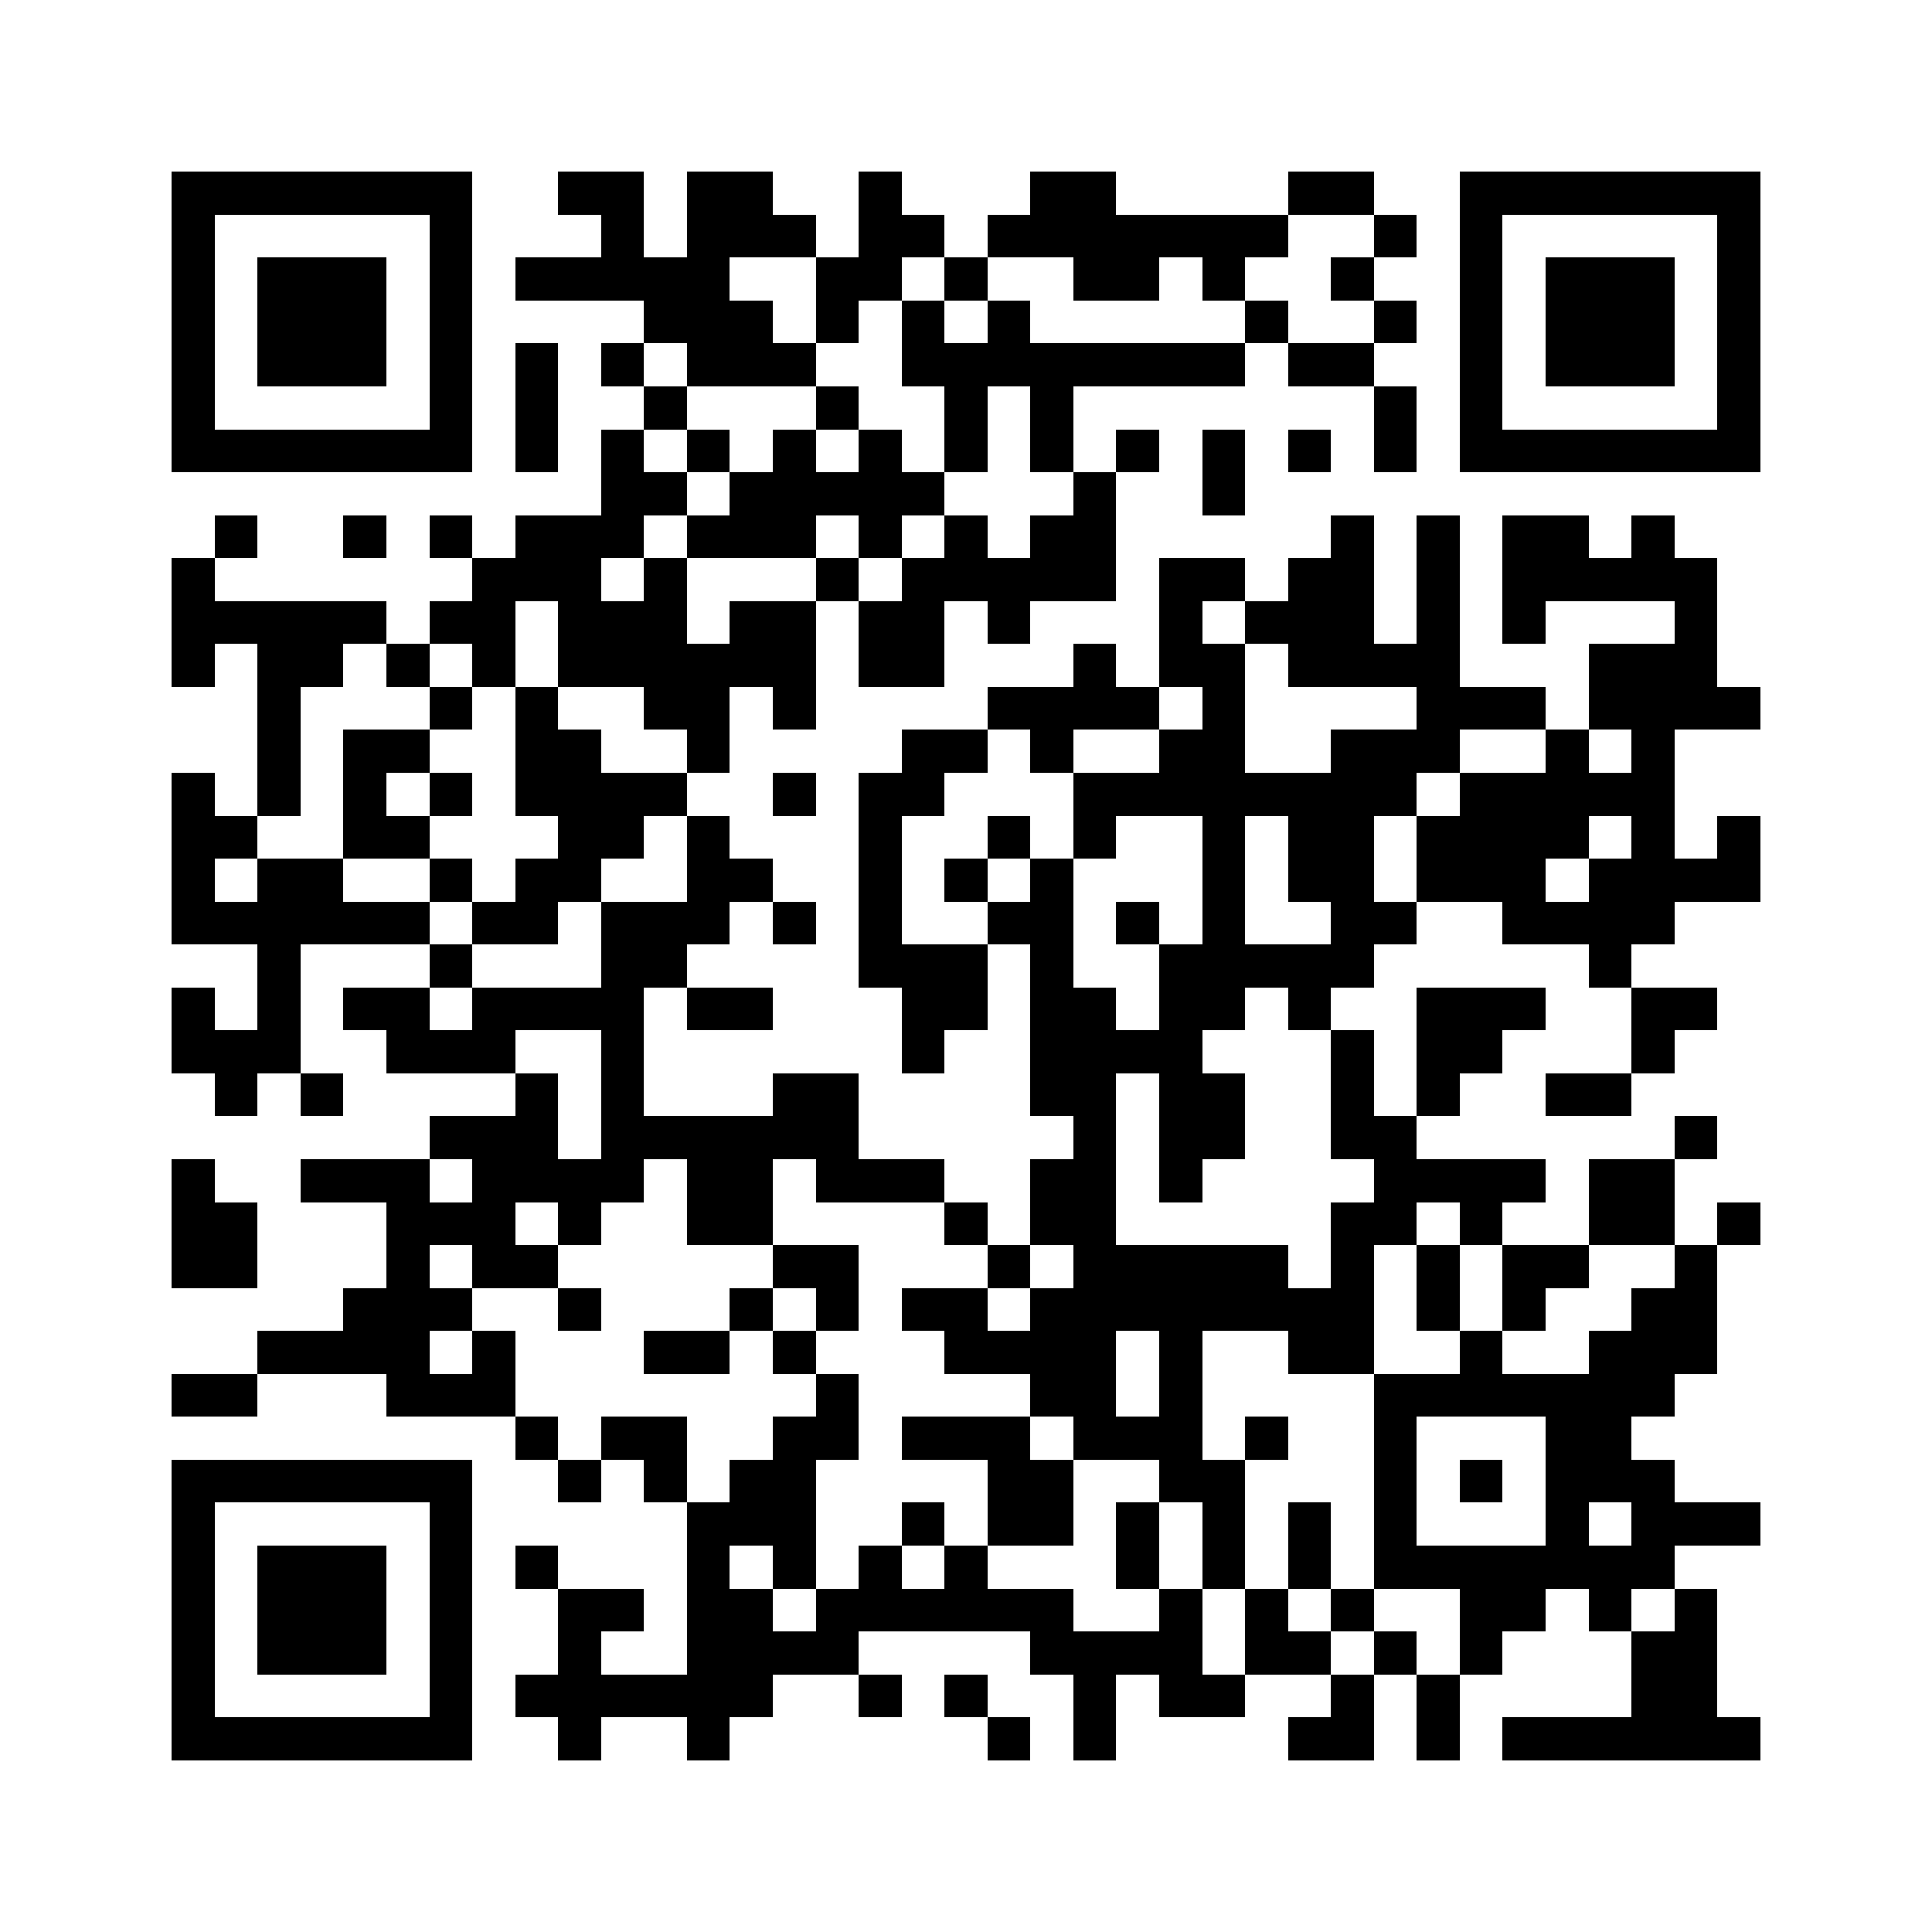 <svg xmlns="http://www.w3.org/2000/svg" viewBox="0 0 45 45" shape-rendering="crispEdges" width="900" height="900">
<rect x="0" y="0" width="45" height="45" fill="#FFF"/>
<path fill="#000" d="M4 4h7v1h-7zM13 4h2v1h-2zM16 4h2v1h-2zM20 4h1v1h-1zM24 4h2v1h-2zM30 4h2v1h-2zM34 4h7v1h-7zM4 5h1v1h-1zM10 5h1v1h-1zM14 5h1v1h-1zM16 5h3v1h-3zM20 5h2v1h-2zM23 5h7v1h-7zM32 5h1v1h-1zM34 5h1v1h-1zM40 5h1v1h-1zM4 6h1v1h-1zM6 6h3v1h-3zM10 6h1v1h-1zM12 6h5v1h-5zM19 6h2v1h-2zM22 6h1v1h-1zM25 6h2v1h-2zM28 6h1v1h-1zM31 6h1v1h-1zM34 6h1v1h-1zM36 6h3v1h-3zM40 6h1v1h-1zM4 7h1v1h-1zM6 7h3v1h-3zM10 7h1v1h-1zM15 7h3v1h-3zM19 7h1v1h-1zM21 7h1v1h-1zM23 7h1v1h-1zM29 7h1v1h-1zM32 7h1v1h-1zM34 7h1v1h-1zM36 7h3v1h-3zM40 7h1v1h-1zM4 8h1v1h-1zM6 8h3v1h-3zM10 8h1v1h-1zM12 8h1v1h-1zM14 8h1v1h-1zM16 8h3v1h-3zM21 8h8v1h-8zM30 8h2v1h-2zM34 8h1v1h-1zM36 8h3v1h-3zM40 8h1v1h-1zM4 9h1v1h-1zM10 9h1v1h-1zM12 9h1v1h-1zM15 9h1v1h-1zM19 9h1v1h-1zM22 9h1v1h-1zM24 9h1v1h-1zM32 9h1v1h-1zM34 9h1v1h-1zM40 9h1v1h-1zM4 10h7v1h-7zM12 10h1v1h-1zM14 10h1v1h-1zM16 10h1v1h-1zM18 10h1v1h-1zM20 10h1v1h-1zM22 10h1v1h-1zM24 10h1v1h-1zM26 10h1v1h-1zM28 10h1v1h-1zM30 10h1v1h-1zM32 10h1v1h-1zM34 10h7v1h-7zM14 11h2v1h-2zM17 11h5v1h-5zM25 11h1v1h-1zM28 11h1v1h-1zM5 12h1v1h-1zM8 12h1v1h-1zM10 12h1v1h-1zM12 12h3v1h-3zM16 12h3v1h-3zM20 12h1v1h-1zM22 12h1v1h-1zM24 12h2v1h-2zM31 12h1v1h-1zM33 12h1v1h-1zM35 12h2v1h-2zM38 12h1v1h-1zM4 13h1v1h-1zM11 13h3v1h-3zM15 13h1v1h-1zM19 13h1v1h-1zM21 13h5v1h-5zM27 13h2v1h-2zM30 13h2v1h-2zM33 13h1v1h-1zM35 13h5v1h-5zM4 14h5v1h-5zM10 14h2v1h-2zM13 14h3v1h-3zM17 14h2v1h-2zM20 14h2v1h-2zM23 14h1v1h-1zM27 14h1v1h-1zM29 14h3v1h-3zM33 14h1v1h-1zM35 14h1v1h-1zM39 14h1v1h-1zM4 15h1v1h-1zM6 15h2v1h-2zM9 15h1v1h-1zM11 15h1v1h-1zM13 15h6v1h-6zM20 15h2v1h-2zM25 15h1v1h-1zM27 15h2v1h-2zM30 15h4v1h-4zM37 15h3v1h-3zM6 16h1v1h-1zM10 16h1v1h-1zM12 16h1v1h-1zM15 16h2v1h-2zM18 16h1v1h-1zM23 16h4v1h-4zM28 16h1v1h-1zM33 16h3v1h-3zM37 16h4v1h-4zM6 17h1v1h-1zM8 17h2v1h-2zM12 17h2v1h-2zM16 17h1v1h-1zM21 17h2v1h-2zM24 17h1v1h-1zM27 17h2v1h-2zM31 17h3v1h-3zM36 17h1v1h-1zM38 17h1v1h-1zM4 18h1v1h-1zM6 18h1v1h-1zM8 18h1v1h-1zM10 18h1v1h-1zM12 18h4v1h-4zM18 18h1v1h-1zM20 18h2v1h-2zM25 18h8v1h-8zM34 18h5v1h-5zM4 19h2v1h-2zM8 19h2v1h-2zM13 19h2v1h-2zM16 19h1v1h-1zM20 19h1v1h-1zM23 19h1v1h-1zM25 19h1v1h-1zM28 19h1v1h-1zM30 19h2v1h-2zM33 19h4v1h-4zM38 19h1v1h-1zM40 19h1v1h-1zM4 20h1v1h-1zM6 20h2v1h-2zM10 20h1v1h-1zM12 20h2v1h-2zM16 20h2v1h-2zM20 20h1v1h-1zM22 20h1v1h-1zM24 20h1v1h-1zM28 20h1v1h-1zM30 20h2v1h-2zM33 20h3v1h-3zM37 20h4v1h-4zM4 21h6v1h-6zM11 21h2v1h-2zM14 21h3v1h-3zM18 21h1v1h-1zM20 21h1v1h-1zM23 21h2v1h-2zM26 21h1v1h-1zM28 21h1v1h-1zM31 21h2v1h-2zM35 21h4v1h-4zM6 22h1v1h-1zM10 22h1v1h-1zM14 22h2v1h-2zM20 22h3v1h-3zM24 22h1v1h-1zM27 22h5v1h-5zM37 22h1v1h-1zM4 23h1v1h-1zM6 23h1v1h-1zM8 23h2v1h-2zM11 23h4v1h-4zM16 23h2v1h-2zM21 23h2v1h-2zM24 23h2v1h-2zM27 23h2v1h-2zM30 23h1v1h-1zM33 23h3v1h-3zM38 23h2v1h-2zM4 24h3v1h-3zM9 24h3v1h-3zM14 24h1v1h-1zM21 24h1v1h-1zM24 24h4v1h-4zM31 24h1v1h-1zM33 24h2v1h-2zM38 24h1v1h-1zM5 25h1v1h-1zM7 25h1v1h-1zM12 25h1v1h-1zM14 25h1v1h-1zM18 25h2v1h-2zM24 25h2v1h-2zM27 25h2v1h-2zM31 25h1v1h-1zM33 25h1v1h-1zM36 25h2v1h-2zM10 26h3v1h-3zM14 26h6v1h-6zM25 26h1v1h-1zM27 26h2v1h-2zM31 26h2v1h-2zM39 26h1v1h-1zM4 27h1v1h-1zM7 27h3v1h-3zM11 27h4v1h-4zM16 27h2v1h-2zM19 27h3v1h-3zM24 27h2v1h-2zM27 27h1v1h-1zM32 27h4v1h-4zM37 27h2v1h-2zM4 28h2v1h-2zM9 28h3v1h-3zM13 28h1v1h-1zM16 28h2v1h-2zM22 28h1v1h-1zM24 28h2v1h-2zM31 28h2v1h-2zM34 28h1v1h-1zM37 28h2v1h-2zM40 28h1v1h-1zM4 29h2v1h-2zM9 29h1v1h-1zM11 29h2v1h-2zM18 29h2v1h-2zM23 29h1v1h-1zM25 29h5v1h-5zM31 29h1v1h-1zM33 29h1v1h-1zM35 29h2v1h-2zM39 29h1v1h-1zM8 30h3v1h-3zM13 30h1v1h-1zM17 30h1v1h-1zM19 30h1v1h-1zM21 30h2v1h-2zM24 30h8v1h-8zM33 30h1v1h-1zM35 30h1v1h-1zM38 30h2v1h-2zM6 31h4v1h-4zM11 31h1v1h-1zM15 31h2v1h-2zM18 31h1v1h-1zM22 31h4v1h-4zM27 31h1v1h-1zM30 31h2v1h-2zM34 31h1v1h-1zM37 31h3v1h-3zM4 32h2v1h-2zM9 32h3v1h-3zM19 32h1v1h-1zM24 32h2v1h-2zM27 32h1v1h-1zM32 32h7v1h-7zM12 33h1v1h-1zM14 33h2v1h-2zM18 33h2v1h-2zM21 33h3v1h-3zM25 33h3v1h-3zM29 33h1v1h-1zM32 33h1v1h-1zM36 33h2v1h-2zM4 34h7v1h-7zM13 34h1v1h-1zM15 34h1v1h-1zM17 34h2v1h-2zM23 34h2v1h-2zM27 34h2v1h-2zM32 34h1v1h-1zM34 34h1v1h-1zM36 34h3v1h-3zM4 35h1v1h-1zM10 35h1v1h-1zM16 35h3v1h-3zM21 35h1v1h-1zM23 35h2v1h-2zM26 35h1v1h-1zM28 35h1v1h-1zM30 35h1v1h-1zM32 35h1v1h-1zM36 35h1v1h-1zM38 35h3v1h-3zM4 36h1v1h-1zM6 36h3v1h-3zM10 36h1v1h-1zM12 36h1v1h-1zM16 36h1v1h-1zM18 36h1v1h-1zM20 36h1v1h-1zM22 36h1v1h-1zM26 36h1v1h-1zM28 36h1v1h-1zM30 36h1v1h-1zM32 36h7v1h-7zM4 37h1v1h-1zM6 37h3v1h-3zM10 37h1v1h-1zM13 37h2v1h-2zM16 37h2v1h-2zM19 37h6v1h-6zM27 37h1v1h-1zM29 37h1v1h-1zM31 37h1v1h-1zM34 37h2v1h-2zM37 37h1v1h-1zM39 37h1v1h-1zM4 38h1v1h-1zM6 38h3v1h-3zM10 38h1v1h-1zM13 38h1v1h-1zM16 38h4v1h-4zM24 38h4v1h-4zM29 38h2v1h-2zM32 38h1v1h-1zM34 38h1v1h-1zM38 38h2v1h-2zM4 39h1v1h-1zM10 39h1v1h-1zM12 39h6v1h-6zM20 39h1v1h-1zM22 39h1v1h-1zM25 39h1v1h-1zM27 39h2v1h-2zM31 39h1v1h-1zM33 39h1v1h-1zM38 39h2v1h-2zM4 40h7v1h-7zM13 40h1v1h-1zM16 40h1v1h-1zM23 40h1v1h-1zM25 40h1v1h-1zM30 40h2v1h-2zM33 40h1v1h-1zM35 40h6v1h-6z"/>
</svg>